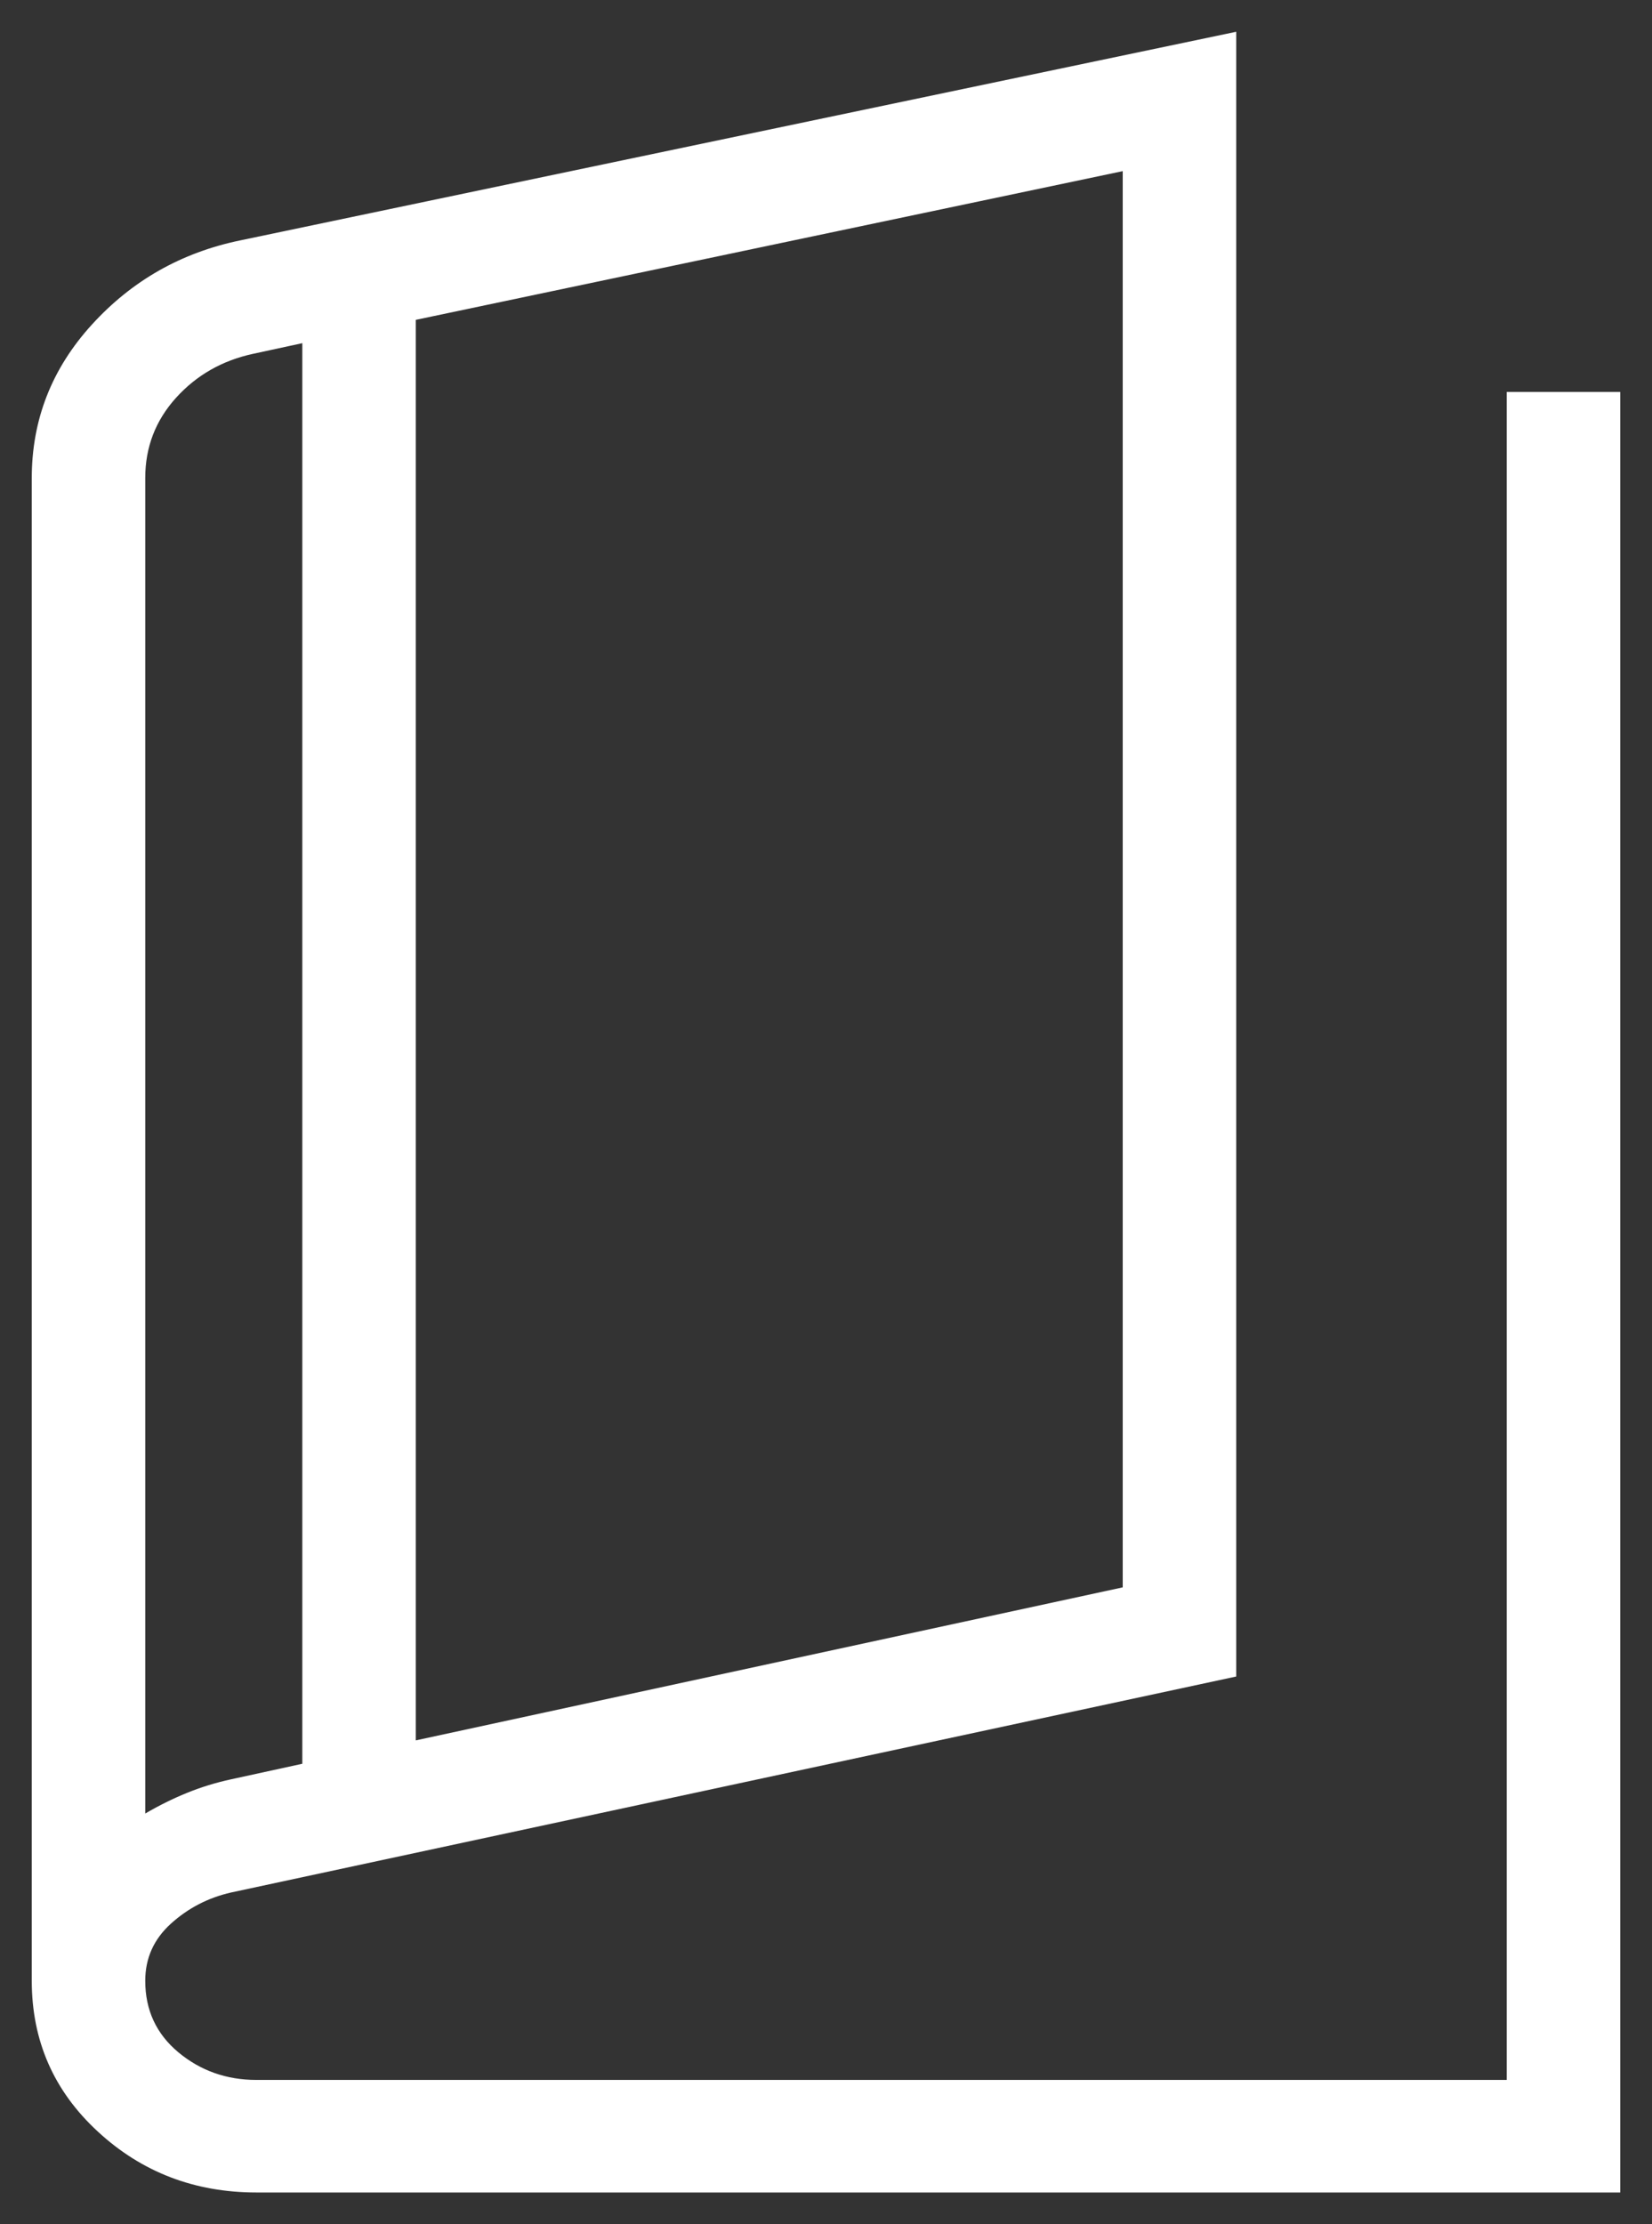<svg width="26" height="35" viewBox="0 0 26 35" fill="none" xmlns="http://www.w3.org/2000/svg">
<rect x="0" y="0" width="26" height="35" fill="#333333" stroke="none"/>
<path d="M4.037 34.5C3.064 34.5 2.231 34.181 1.539 33.541C0.846 32.902 0.5 32.112 0.5 31.169V7.522C0.5 6.605 0.815 5.8 1.446 5.108C2.077 4.415 2.855 3.974 3.78 3.783L19.456 0.5V26.381L3.635 29.78C3.276 29.862 2.961 30.025 2.691 30.269C2.421 30.513 2.286 30.813 2.286 31.169C2.286 31.63 2.46 32.005 2.808 32.295C3.156 32.584 3.565 32.729 4.037 32.729H23.714V6.167H25.5V34.5H4.037ZM6.544 27.386L17.67 24.978V2.693L6.544 5.033V27.386ZM4.758 27.754V5.4L3.986 5.567C3.498 5.672 3.093 5.903 2.77 6.26C2.447 6.618 2.286 7.038 2.286 7.522V28.537C2.503 28.41 2.722 28.302 2.943 28.212C3.164 28.122 3.395 28.051 3.635 27.999L4.758 27.754Z" fill="white"/>
</svg>
